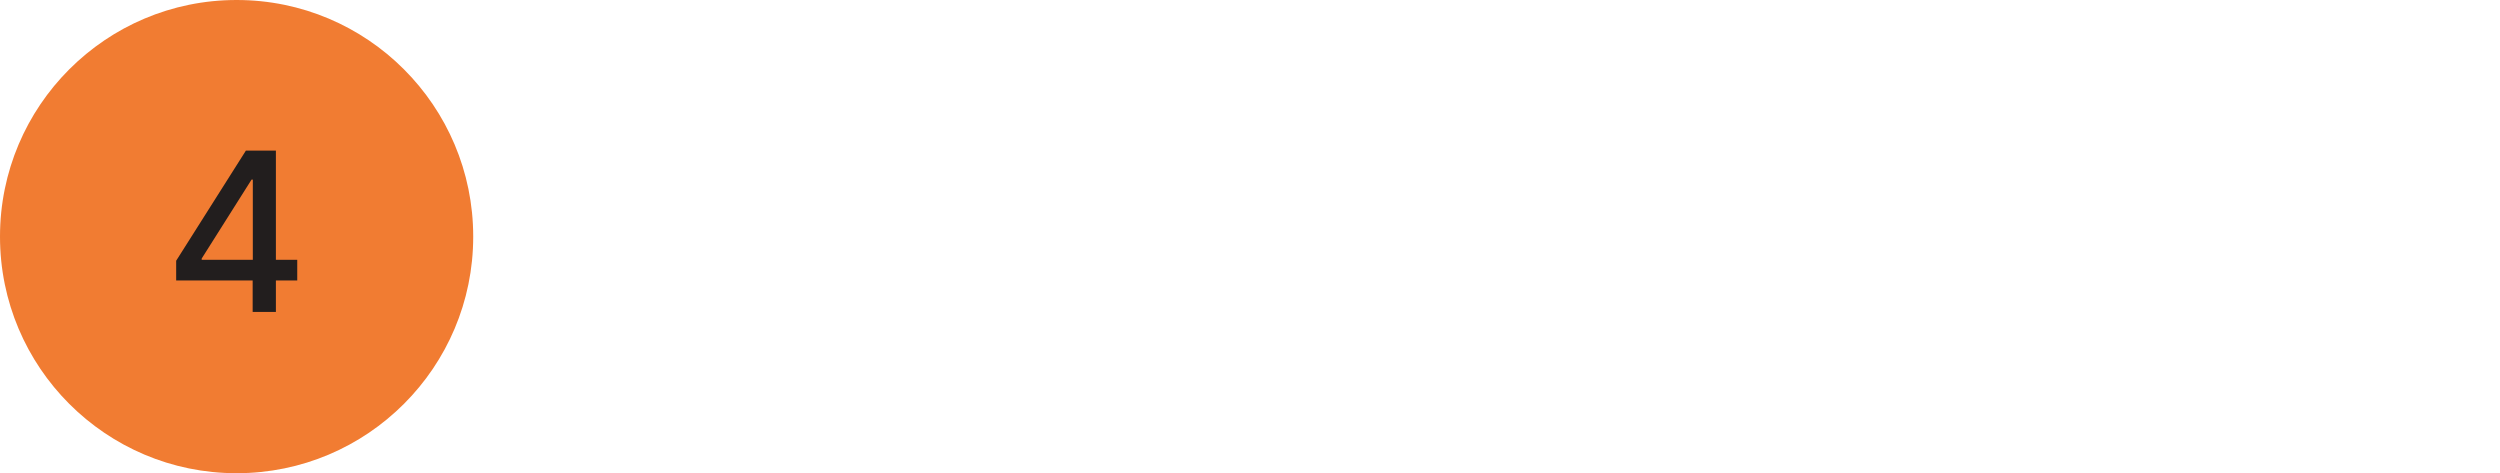 <?xml version="1.0" encoding="UTF-8"?> <svg xmlns="http://www.w3.org/2000/svg" width="560" height="106" viewBox="0 0 560 106" fill="none"> <circle cx="53" cy="53" r="53" fill="#F17C32"></circle> <path d="M39.462 62.817H56.595V69.875H61.8V62.817H66.582V58.194H61.8V33.739H55.078L39.462 58.406V62.817ZM56.63 58.194H45.179V57.912L56.348 40.232H56.63V58.194Z" fill="#221E1E"></path> </svg> 